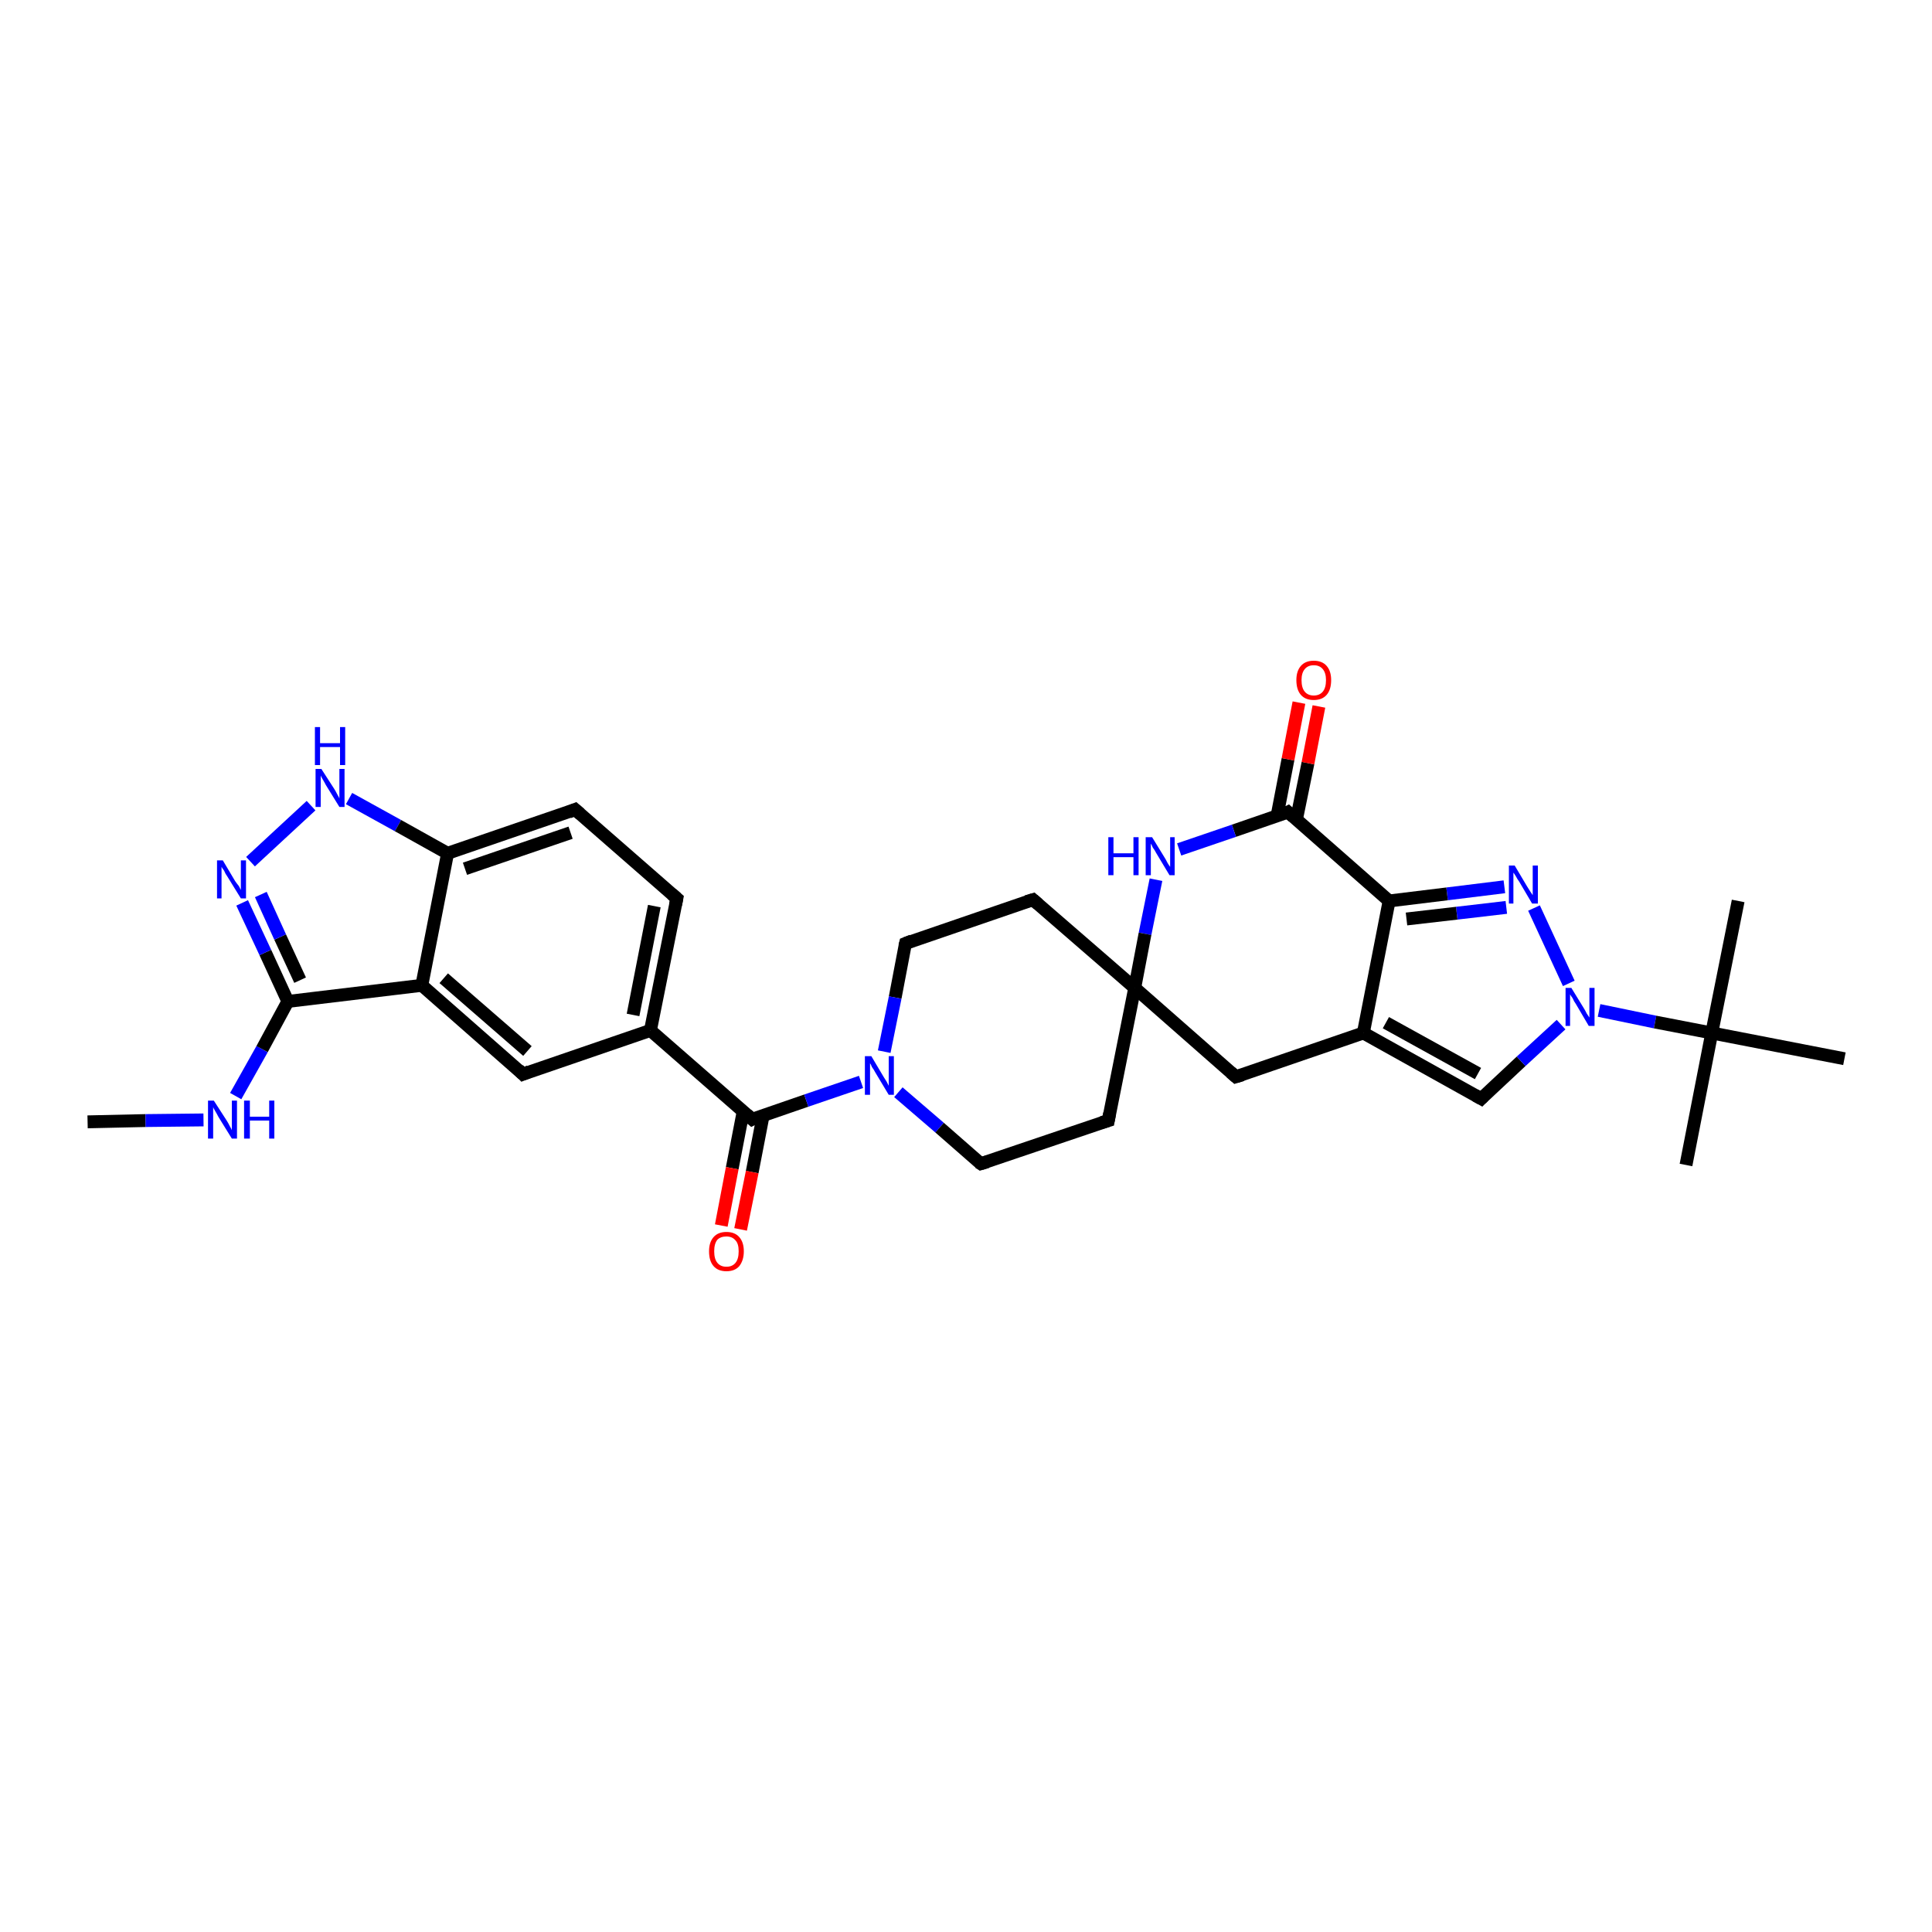 <?xml version='1.0' encoding='iso-8859-1'?>
<svg version='1.1' baseProfile='full'
              xmlns='http://www.w3.org/2000/svg'
                      xmlns:rdkit='http://www.rdkit.org/xml'
                      xmlns:xlink='http://www.w3.org/1999/xlink'
                  xml:space='preserve'
width='300px' height='300px' viewBox='0 0 300 300'>
<!-- END OF HEADER -->
<rect style='opacity:1.0;fill:#FFFFFF;stroke:none' width='300.0' height='300.0' x='0.0' y='0.0'> </rect>
<path class='bond-0 atom-0 atom-1' d='M 13.6,174.2 L 22.6,174.0' style='fill:none;fill-rule:evenodd;stroke:#000000;stroke-width:2.0px;stroke-linecap:butt;stroke-linejoin:miter;stroke-opacity:1' />
<path class='bond-0 atom-0 atom-1' d='M 22.6,174.0 L 31.6,173.9' style='fill:none;fill-rule:evenodd;stroke:#0000FF;stroke-width:2.0px;stroke-linecap:butt;stroke-linejoin:miter;stroke-opacity:1' />
<path class='bond-1 atom-1 atom-2' d='M 36.6,170.2 L 40.7,162.9' style='fill:none;fill-rule:evenodd;stroke:#0000FF;stroke-width:2.0px;stroke-linecap:butt;stroke-linejoin:miter;stroke-opacity:1' />
<path class='bond-1 atom-1 atom-2' d='M 40.7,162.9 L 44.7,155.5' style='fill:none;fill-rule:evenodd;stroke:#000000;stroke-width:2.0px;stroke-linecap:butt;stroke-linejoin:miter;stroke-opacity:1' />
<path class='bond-2 atom-2 atom-3' d='M 44.7,155.5 L 41.2,147.9' style='fill:none;fill-rule:evenodd;stroke:#000000;stroke-width:2.0px;stroke-linecap:butt;stroke-linejoin:miter;stroke-opacity:1' />
<path class='bond-2 atom-2 atom-3' d='M 41.2,147.9 L 37.6,140.2' style='fill:none;fill-rule:evenodd;stroke:#0000FF;stroke-width:2.0px;stroke-linecap:butt;stroke-linejoin:miter;stroke-opacity:1' />
<path class='bond-2 atom-2 atom-3' d='M 46.6,152.2 L 43.5,145.5' style='fill:none;fill-rule:evenodd;stroke:#000000;stroke-width:2.0px;stroke-linecap:butt;stroke-linejoin:miter;stroke-opacity:1' />
<path class='bond-2 atom-2 atom-3' d='M 43.5,145.5 L 40.5,138.9' style='fill:none;fill-rule:evenodd;stroke:#0000FF;stroke-width:2.0px;stroke-linecap:butt;stroke-linejoin:miter;stroke-opacity:1' />
<path class='bond-3 atom-3 atom-4' d='M 38.9,133.8 L 48.3,125.1' style='fill:none;fill-rule:evenodd;stroke:#0000FF;stroke-width:2.0px;stroke-linecap:butt;stroke-linejoin:miter;stroke-opacity:1' />
<path class='bond-4 atom-4 atom-5' d='M 54.2,124.0 L 61.8,128.2' style='fill:none;fill-rule:evenodd;stroke:#0000FF;stroke-width:2.0px;stroke-linecap:butt;stroke-linejoin:miter;stroke-opacity:1' />
<path class='bond-4 atom-4 atom-5' d='M 61.8,128.2 L 69.5,132.5' style='fill:none;fill-rule:evenodd;stroke:#000000;stroke-width:2.0px;stroke-linecap:butt;stroke-linejoin:miter;stroke-opacity:1' />
<path class='bond-5 atom-5 atom-6' d='M 69.5,132.5 L 89.3,125.7' style='fill:none;fill-rule:evenodd;stroke:#000000;stroke-width:2.0px;stroke-linecap:butt;stroke-linejoin:miter;stroke-opacity:1' />
<path class='bond-5 atom-5 atom-6' d='M 72.2,134.9 L 88.6,129.3' style='fill:none;fill-rule:evenodd;stroke:#000000;stroke-width:2.0px;stroke-linecap:butt;stroke-linejoin:miter;stroke-opacity:1' />
<path class='bond-6 atom-6 atom-7' d='M 89.3,125.7 L 105.1,139.5' style='fill:none;fill-rule:evenodd;stroke:#000000;stroke-width:2.0px;stroke-linecap:butt;stroke-linejoin:miter;stroke-opacity:1' />
<path class='bond-7 atom-7 atom-8' d='M 105.1,139.5 L 101.0,160.0' style='fill:none;fill-rule:evenodd;stroke:#000000;stroke-width:2.0px;stroke-linecap:butt;stroke-linejoin:miter;stroke-opacity:1' />
<path class='bond-7 atom-7 atom-8' d='M 101.6,140.7 L 98.3,157.6' style='fill:none;fill-rule:evenodd;stroke:#000000;stroke-width:2.0px;stroke-linecap:butt;stroke-linejoin:miter;stroke-opacity:1' />
<path class='bond-8 atom-8 atom-9' d='M 101.0,160.0 L 81.2,166.8' style='fill:none;fill-rule:evenodd;stroke:#000000;stroke-width:2.0px;stroke-linecap:butt;stroke-linejoin:miter;stroke-opacity:1' />
<path class='bond-9 atom-9 atom-10' d='M 81.2,166.8 L 65.5,153.0' style='fill:none;fill-rule:evenodd;stroke:#000000;stroke-width:2.0px;stroke-linecap:butt;stroke-linejoin:miter;stroke-opacity:1' />
<path class='bond-9 atom-9 atom-10' d='M 81.9,163.2 L 68.9,151.9' style='fill:none;fill-rule:evenodd;stroke:#000000;stroke-width:2.0px;stroke-linecap:butt;stroke-linejoin:miter;stroke-opacity:1' />
<path class='bond-10 atom-8 atom-11' d='M 101.0,160.0 L 116.8,173.8' style='fill:none;fill-rule:evenodd;stroke:#000000;stroke-width:2.0px;stroke-linecap:butt;stroke-linejoin:miter;stroke-opacity:1' />
<path class='bond-11 atom-11 atom-12' d='M 115.4,172.6 L 113.7,181.4' style='fill:none;fill-rule:evenodd;stroke:#000000;stroke-width:2.0px;stroke-linecap:butt;stroke-linejoin:miter;stroke-opacity:1' />
<path class='bond-11 atom-11 atom-12' d='M 113.7,181.4 L 112.0,190.3' style='fill:none;fill-rule:evenodd;stroke:#FF0000;stroke-width:2.0px;stroke-linecap:butt;stroke-linejoin:miter;stroke-opacity:1' />
<path class='bond-11 atom-11 atom-12' d='M 118.5,173.2 L 116.8,182.0' style='fill:none;fill-rule:evenodd;stroke:#000000;stroke-width:2.0px;stroke-linecap:butt;stroke-linejoin:miter;stroke-opacity:1' />
<path class='bond-11 atom-11 atom-12' d='M 116.8,182.0 L 115.0,190.9' style='fill:none;fill-rule:evenodd;stroke:#FF0000;stroke-width:2.0px;stroke-linecap:butt;stroke-linejoin:miter;stroke-opacity:1' />
<path class='bond-12 atom-11 atom-13' d='M 116.8,173.8 L 125.2,170.9' style='fill:none;fill-rule:evenodd;stroke:#000000;stroke-width:2.0px;stroke-linecap:butt;stroke-linejoin:miter;stroke-opacity:1' />
<path class='bond-12 atom-11 atom-13' d='M 125.2,170.9 L 133.7,168.0' style='fill:none;fill-rule:evenodd;stroke:#0000FF;stroke-width:2.0px;stroke-linecap:butt;stroke-linejoin:miter;stroke-opacity:1' />
<path class='bond-13 atom-13 atom-14' d='M 139.5,169.6 L 145.9,175.1' style='fill:none;fill-rule:evenodd;stroke:#0000FF;stroke-width:2.0px;stroke-linecap:butt;stroke-linejoin:miter;stroke-opacity:1' />
<path class='bond-13 atom-13 atom-14' d='M 145.9,175.1 L 152.3,180.7' style='fill:none;fill-rule:evenodd;stroke:#000000;stroke-width:2.0px;stroke-linecap:butt;stroke-linejoin:miter;stroke-opacity:1' />
<path class='bond-14 atom-14 atom-15' d='M 152.3,180.7 L 172.1,174.0' style='fill:none;fill-rule:evenodd;stroke:#000000;stroke-width:2.0px;stroke-linecap:butt;stroke-linejoin:miter;stroke-opacity:1' />
<path class='bond-15 atom-15 atom-16' d='M 172.1,174.0 L 176.2,153.4' style='fill:none;fill-rule:evenodd;stroke:#000000;stroke-width:2.0px;stroke-linecap:butt;stroke-linejoin:miter;stroke-opacity:1' />
<path class='bond-16 atom-16 atom-17' d='M 176.2,153.4 L 160.4,139.7' style='fill:none;fill-rule:evenodd;stroke:#000000;stroke-width:2.0px;stroke-linecap:butt;stroke-linejoin:miter;stroke-opacity:1' />
<path class='bond-17 atom-17 atom-18' d='M 160.4,139.7 L 140.6,146.5' style='fill:none;fill-rule:evenodd;stroke:#000000;stroke-width:2.0px;stroke-linecap:butt;stroke-linejoin:miter;stroke-opacity:1' />
<path class='bond-18 atom-16 atom-19' d='M 176.2,153.4 L 191.9,167.2' style='fill:none;fill-rule:evenodd;stroke:#000000;stroke-width:2.0px;stroke-linecap:butt;stroke-linejoin:miter;stroke-opacity:1' />
<path class='bond-19 atom-19 atom-20' d='M 191.9,167.2 L 211.7,160.4' style='fill:none;fill-rule:evenodd;stroke:#000000;stroke-width:2.0px;stroke-linecap:butt;stroke-linejoin:miter;stroke-opacity:1' />
<path class='bond-20 atom-20 atom-21' d='M 211.7,160.4 L 230.0,170.6' style='fill:none;fill-rule:evenodd;stroke:#000000;stroke-width:2.0px;stroke-linecap:butt;stroke-linejoin:miter;stroke-opacity:1' />
<path class='bond-20 atom-20 atom-21' d='M 215.2,158.8 L 229.5,166.7' style='fill:none;fill-rule:evenodd;stroke:#000000;stroke-width:2.0px;stroke-linecap:butt;stroke-linejoin:miter;stroke-opacity:1' />
<path class='bond-21 atom-21 atom-22' d='M 230.0,170.6 L 236.2,164.8' style='fill:none;fill-rule:evenodd;stroke:#000000;stroke-width:2.0px;stroke-linecap:butt;stroke-linejoin:miter;stroke-opacity:1' />
<path class='bond-21 atom-21 atom-22' d='M 236.2,164.8 L 242.4,159.1' style='fill:none;fill-rule:evenodd;stroke:#0000FF;stroke-width:2.0px;stroke-linecap:butt;stroke-linejoin:miter;stroke-opacity:1' />
<path class='bond-22 atom-22 atom-23' d='M 243.6,152.7 L 238.2,141.0' style='fill:none;fill-rule:evenodd;stroke:#0000FF;stroke-width:2.0px;stroke-linecap:butt;stroke-linejoin:miter;stroke-opacity:1' />
<path class='bond-23 atom-23 atom-24' d='M 233.6,137.7 L 224.7,138.8' style='fill:none;fill-rule:evenodd;stroke:#0000FF;stroke-width:2.0px;stroke-linecap:butt;stroke-linejoin:miter;stroke-opacity:1' />
<path class='bond-23 atom-23 atom-24' d='M 224.7,138.8 L 215.7,139.9' style='fill:none;fill-rule:evenodd;stroke:#000000;stroke-width:2.0px;stroke-linecap:butt;stroke-linejoin:miter;stroke-opacity:1' />
<path class='bond-23 atom-23 atom-24' d='M 233.9,140.9 L 226.2,141.8' style='fill:none;fill-rule:evenodd;stroke:#0000FF;stroke-width:2.0px;stroke-linecap:butt;stroke-linejoin:miter;stroke-opacity:1' />
<path class='bond-23 atom-23 atom-24' d='M 226.2,141.8 L 218.4,142.7' style='fill:none;fill-rule:evenodd;stroke:#000000;stroke-width:2.0px;stroke-linecap:butt;stroke-linejoin:miter;stroke-opacity:1' />
<path class='bond-24 atom-24 atom-25' d='M 215.7,139.9 L 200.0,126.1' style='fill:none;fill-rule:evenodd;stroke:#000000;stroke-width:2.0px;stroke-linecap:butt;stroke-linejoin:miter;stroke-opacity:1' />
<path class='bond-25 atom-25 atom-26' d='M 201.3,127.3 L 203.1,118.5' style='fill:none;fill-rule:evenodd;stroke:#000000;stroke-width:2.0px;stroke-linecap:butt;stroke-linejoin:miter;stroke-opacity:1' />
<path class='bond-25 atom-25 atom-26' d='M 203.1,118.5 L 204.8,109.7' style='fill:none;fill-rule:evenodd;stroke:#FF0000;stroke-width:2.0px;stroke-linecap:butt;stroke-linejoin:miter;stroke-opacity:1' />
<path class='bond-25 atom-25 atom-26' d='M 198.3,126.7 L 200.0,117.9' style='fill:none;fill-rule:evenodd;stroke:#000000;stroke-width:2.0px;stroke-linecap:butt;stroke-linejoin:miter;stroke-opacity:1' />
<path class='bond-25 atom-25 atom-26' d='M 200.0,117.9 L 201.7,109.1' style='fill:none;fill-rule:evenodd;stroke:#FF0000;stroke-width:2.0px;stroke-linecap:butt;stroke-linejoin:miter;stroke-opacity:1' />
<path class='bond-26 atom-25 atom-27' d='M 200.0,126.1 L 191.6,129.0' style='fill:none;fill-rule:evenodd;stroke:#000000;stroke-width:2.0px;stroke-linecap:butt;stroke-linejoin:miter;stroke-opacity:1' />
<path class='bond-26 atom-25 atom-27' d='M 191.6,129.0 L 183.1,131.9' style='fill:none;fill-rule:evenodd;stroke:#0000FF;stroke-width:2.0px;stroke-linecap:butt;stroke-linejoin:miter;stroke-opacity:1' />
<path class='bond-27 atom-22 atom-28' d='M 248.3,156.9 L 257.0,158.7' style='fill:none;fill-rule:evenodd;stroke:#0000FF;stroke-width:2.0px;stroke-linecap:butt;stroke-linejoin:miter;stroke-opacity:1' />
<path class='bond-27 atom-22 atom-28' d='M 257.0,158.7 L 265.8,160.4' style='fill:none;fill-rule:evenodd;stroke:#000000;stroke-width:2.0px;stroke-linecap:butt;stroke-linejoin:miter;stroke-opacity:1' />
<path class='bond-28 atom-28 atom-29' d='M 265.8,160.4 L 261.8,180.9' style='fill:none;fill-rule:evenodd;stroke:#000000;stroke-width:2.0px;stroke-linecap:butt;stroke-linejoin:miter;stroke-opacity:1' />
<path class='bond-29 atom-28 atom-30' d='M 265.8,160.4 L 269.9,139.9' style='fill:none;fill-rule:evenodd;stroke:#000000;stroke-width:2.0px;stroke-linecap:butt;stroke-linejoin:miter;stroke-opacity:1' />
<path class='bond-30 atom-28 atom-31' d='M 265.8,160.4 L 286.4,164.4' style='fill:none;fill-rule:evenodd;stroke:#000000;stroke-width:2.0px;stroke-linecap:butt;stroke-linejoin:miter;stroke-opacity:1' />
<path class='bond-31 atom-10 atom-2' d='M 65.5,153.0 L 44.7,155.5' style='fill:none;fill-rule:evenodd;stroke:#000000;stroke-width:2.0px;stroke-linecap:butt;stroke-linejoin:miter;stroke-opacity:1' />
<path class='bond-32 atom-18 atom-13' d='M 140.6,146.5 L 139.0,154.9' style='fill:none;fill-rule:evenodd;stroke:#000000;stroke-width:2.0px;stroke-linecap:butt;stroke-linejoin:miter;stroke-opacity:1' />
<path class='bond-32 atom-18 atom-13' d='M 139.0,154.9 L 137.3,163.3' style='fill:none;fill-rule:evenodd;stroke:#0000FF;stroke-width:2.0px;stroke-linecap:butt;stroke-linejoin:miter;stroke-opacity:1' />
<path class='bond-33 atom-24 atom-20' d='M 215.7,139.9 L 211.7,160.4' style='fill:none;fill-rule:evenodd;stroke:#000000;stroke-width:2.0px;stroke-linecap:butt;stroke-linejoin:miter;stroke-opacity:1' />
<path class='bond-34 atom-10 atom-5' d='M 65.5,153.0 L 69.5,132.5' style='fill:none;fill-rule:evenodd;stroke:#000000;stroke-width:2.0px;stroke-linecap:butt;stroke-linejoin:miter;stroke-opacity:1' />
<path class='bond-35 atom-27 atom-16' d='M 179.5,136.6 L 177.8,145.0' style='fill:none;fill-rule:evenodd;stroke:#0000FF;stroke-width:2.0px;stroke-linecap:butt;stroke-linejoin:miter;stroke-opacity:1' />
<path class='bond-35 atom-27 atom-16' d='M 177.8,145.0 L 176.2,153.4' style='fill:none;fill-rule:evenodd;stroke:#000000;stroke-width:2.0px;stroke-linecap:butt;stroke-linejoin:miter;stroke-opacity:1' />
<path d='M 88.3,126.1 L 89.3,125.7 L 90.1,126.4' style='fill:none;stroke:#000000;stroke-width:2.0px;stroke-linecap:butt;stroke-linejoin:miter;stroke-opacity:1;' />
<path d='M 104.3,138.8 L 105.1,139.5 L 104.9,140.5' style='fill:none;stroke:#000000;stroke-width:2.0px;stroke-linecap:butt;stroke-linejoin:miter;stroke-opacity:1;' />
<path d='M 82.2,166.4 L 81.2,166.8 L 80.5,166.1' style='fill:none;stroke:#000000;stroke-width:2.0px;stroke-linecap:butt;stroke-linejoin:miter;stroke-opacity:1;' />
<path d='M 116.0,173.1 L 116.8,173.8 L 117.2,173.6' style='fill:none;stroke:#000000;stroke-width:2.0px;stroke-linecap:butt;stroke-linejoin:miter;stroke-opacity:1;' />
<path d='M 152.0,180.5 L 152.3,180.7 L 153.3,180.4' style='fill:none;stroke:#000000;stroke-width:2.0px;stroke-linecap:butt;stroke-linejoin:miter;stroke-opacity:1;' />
<path d='M 171.1,174.3 L 172.1,174.0 L 172.3,172.9' style='fill:none;stroke:#000000;stroke-width:2.0px;stroke-linecap:butt;stroke-linejoin:miter;stroke-opacity:1;' />
<path d='M 161.2,140.4 L 160.4,139.7 L 159.4,140.0' style='fill:none;stroke:#000000;stroke-width:2.0px;stroke-linecap:butt;stroke-linejoin:miter;stroke-opacity:1;' />
<path d='M 141.6,146.1 L 140.6,146.5 L 140.5,146.9' style='fill:none;stroke:#000000;stroke-width:2.0px;stroke-linecap:butt;stroke-linejoin:miter;stroke-opacity:1;' />
<path d='M 191.1,166.5 L 191.9,167.2 L 192.9,166.9' style='fill:none;stroke:#000000;stroke-width:2.0px;stroke-linecap:butt;stroke-linejoin:miter;stroke-opacity:1;' />
<path d='M 229.1,170.1 L 230.0,170.6 L 230.3,170.3' style='fill:none;stroke:#000000;stroke-width:2.0px;stroke-linecap:butt;stroke-linejoin:miter;stroke-opacity:1;' />
<path d='M 200.8,126.8 L 200.0,126.1 L 199.6,126.3' style='fill:none;stroke:#000000;stroke-width:2.0px;stroke-linecap:butt;stroke-linejoin:miter;stroke-opacity:1;' />
<path class='atom-1' d='M 33.2 170.9
L 35.2 174.0
Q 35.4 174.3, 35.7 174.9
Q 36.0 175.4, 36.0 175.5
L 36.0 170.9
L 36.8 170.9
L 36.8 176.8
L 36.0 176.8
L 33.9 173.4
Q 33.7 173.0, 33.4 172.5
Q 33.1 172.0, 33.1 171.9
L 33.1 176.8
L 32.3 176.8
L 32.3 170.9
L 33.2 170.9
' fill='#0000FF'/>
<path class='atom-1' d='M 37.9 170.9
L 38.8 170.9
L 38.8 173.4
L 41.8 173.4
L 41.8 170.9
L 42.6 170.9
L 42.6 176.8
L 41.8 176.8
L 41.8 174.0
L 38.8 174.0
L 38.8 176.8
L 37.9 176.8
L 37.9 170.9
' fill='#0000FF'/>
<path class='atom-3' d='M 34.6 133.6
L 36.5 136.8
Q 36.7 137.1, 37.1 137.6
Q 37.4 138.2, 37.4 138.2
L 37.4 133.6
L 38.2 133.6
L 38.2 139.5
L 37.4 139.5
L 35.3 136.1
Q 35.0 135.7, 34.8 135.2
Q 34.5 134.8, 34.4 134.6
L 34.4 139.5
L 33.7 139.5
L 33.7 133.6
L 34.6 133.6
' fill='#0000FF'/>
<path class='atom-4' d='M 49.9 119.4
L 51.9 122.5
Q 52.1 122.8, 52.4 123.4
Q 52.7 123.9, 52.7 124.0
L 52.7 119.4
L 53.5 119.4
L 53.5 125.3
L 52.7 125.3
L 50.6 121.9
Q 50.4 121.5, 50.1 121.0
Q 49.8 120.5, 49.8 120.4
L 49.8 125.3
L 49.0 125.3
L 49.0 119.4
L 49.9 119.4
' fill='#0000FF'/>
<path class='atom-4' d='M 48.9 112.9
L 49.7 112.9
L 49.7 115.4
L 52.8 115.4
L 52.8 112.9
L 53.6 112.9
L 53.6 118.8
L 52.8 118.8
L 52.8 116.0
L 49.7 116.0
L 49.7 118.8
L 48.9 118.8
L 48.9 112.9
' fill='#0000FF'/>
<path class='atom-12' d='M 110.1 194.3
Q 110.1 192.9, 110.8 192.1
Q 111.5 191.3, 112.8 191.3
Q 114.1 191.3, 114.8 192.1
Q 115.5 192.9, 115.5 194.3
Q 115.5 195.7, 114.8 196.6
Q 114.1 197.4, 112.8 197.4
Q 111.5 197.4, 110.8 196.6
Q 110.1 195.8, 110.1 194.3
M 112.8 196.7
Q 113.7 196.7, 114.2 196.1
Q 114.7 195.5, 114.7 194.3
Q 114.7 193.1, 114.2 192.6
Q 113.7 192.0, 112.8 192.0
Q 111.9 192.0, 111.4 192.5
Q 110.9 193.1, 110.9 194.3
Q 110.9 195.5, 111.4 196.1
Q 111.9 196.7, 112.8 196.7
' fill='#FF0000'/>
<path class='atom-13' d='M 135.3 164.0
L 137.2 167.2
Q 137.4 167.5, 137.7 168.0
Q 138.0 168.6, 138.0 168.6
L 138.0 164.0
L 138.8 164.0
L 138.8 170.0
L 138.0 170.0
L 135.9 166.5
Q 135.7 166.1, 135.4 165.7
Q 135.2 165.2, 135.1 165.1
L 135.1 170.0
L 134.3 170.0
L 134.3 164.0
L 135.3 164.0
' fill='#0000FF'/>
<path class='atom-22' d='M 244.0 153.4
L 245.9 156.5
Q 246.1 156.8, 246.4 157.4
Q 246.8 158.0, 246.8 158.0
L 246.8 153.4
L 247.6 153.4
L 247.6 159.3
L 246.7 159.3
L 244.7 155.9
Q 244.4 155.5, 244.2 155.0
Q 243.9 154.6, 243.8 154.4
L 243.8 159.3
L 243.1 159.3
L 243.1 153.4
L 244.0 153.4
' fill='#0000FF'/>
<path class='atom-23' d='M 235.2 134.4
L 237.1 137.6
Q 237.3 137.9, 237.6 138.4
Q 238.0 139.0, 238.0 139.0
L 238.0 134.4
L 238.8 134.4
L 238.8 140.3
L 237.9 140.3
L 235.9 136.9
Q 235.6 136.5, 235.4 136.1
Q 235.1 135.6, 235.0 135.5
L 235.0 140.3
L 234.3 140.3
L 234.3 134.4
L 235.2 134.4
' fill='#0000FF'/>
<path class='atom-26' d='M 201.3 105.6
Q 201.3 104.2, 202.0 103.4
Q 202.7 102.6, 204.0 102.6
Q 205.3 102.6, 206.0 103.4
Q 206.7 104.2, 206.7 105.6
Q 206.7 107.1, 206.0 107.9
Q 205.3 108.7, 204.0 108.7
Q 202.7 108.7, 202.0 107.9
Q 201.3 107.1, 201.3 105.6
M 204.0 108.0
Q 204.9 108.0, 205.4 107.4
Q 205.9 106.8, 205.9 105.6
Q 205.9 104.5, 205.4 103.9
Q 204.9 103.3, 204.0 103.3
Q 203.1 103.3, 202.6 103.9
Q 202.1 104.5, 202.1 105.6
Q 202.1 106.8, 202.6 107.4
Q 203.1 108.0, 204.0 108.0
' fill='#FF0000'/>
<path class='atom-27' d='M 172.1 130.0
L 172.9 130.0
L 172.9 132.5
L 176.0 132.5
L 176.0 130.0
L 176.8 130.0
L 176.8 135.9
L 176.0 135.9
L 176.0 133.1
L 172.9 133.1
L 172.9 135.9
L 172.1 135.9
L 172.1 130.0
' fill='#0000FF'/>
<path class='atom-27' d='M 178.9 130.0
L 180.8 133.1
Q 181.0 133.4, 181.3 134.0
Q 181.6 134.5, 181.7 134.6
L 181.7 130.0
L 182.4 130.0
L 182.4 135.9
L 181.6 135.9
L 179.5 132.4
Q 179.3 132.0, 179.0 131.6
Q 178.8 131.1, 178.7 131.0
L 178.7 135.9
L 177.9 135.9
L 177.9 130.0
L 178.9 130.0
' fill='#0000FF'/>
</svg>
